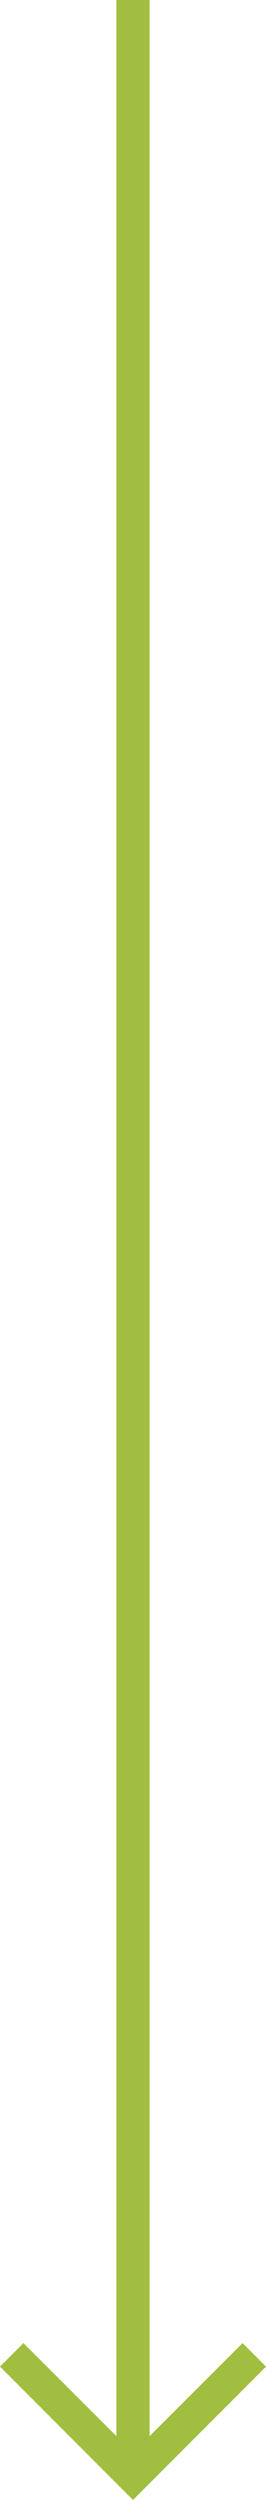 <svg xmlns="http://www.w3.org/2000/svg" width="16" height="150" viewBox="0 0 16 150">
  <path id="Pfad_177" data-name="Pfad 177" d="M12,4,10.59,5.41,16.17,11H-130v2H16.17l-5.58,5.59L12,20l8-8Z" transform="translate(20 130) rotate(90)" fill="#a1be40"/>
</svg>
